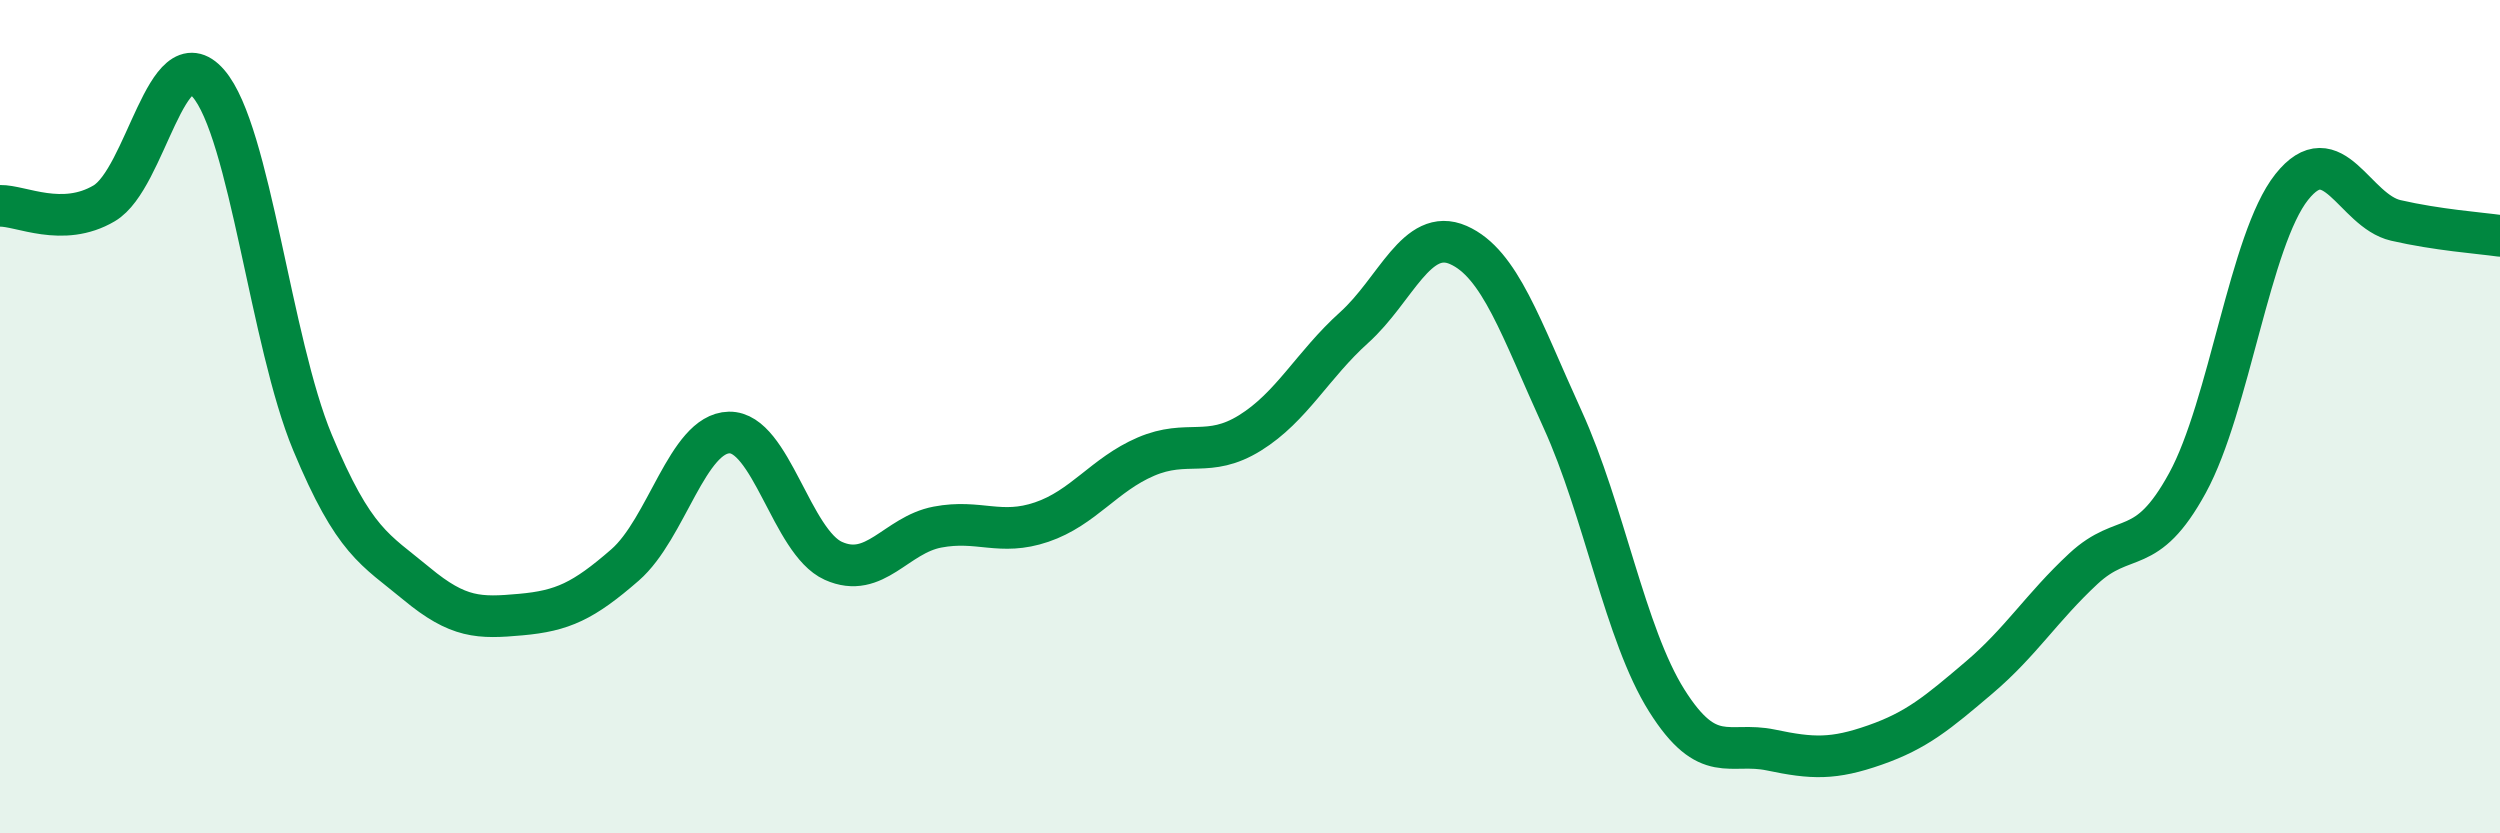 
    <svg width="60" height="20" viewBox="0 0 60 20" xmlns="http://www.w3.org/2000/svg">
      <path
        d="M 0,4.94 C 0.5,4.93 1.5,5.47 2.5,4.88 C 3.5,4.29 4,0.85 5,2 C 6,3.15 6.5,8.22 7.5,10.62 C 8.5,13.02 9,13.18 10,14.01 C 11,14.84 11.5,14.84 12.5,14.75 C 13.5,14.66 14,14.43 15,13.56 C 16,12.69 16.5,10.4 17.5,10.38 C 18.5,10.36 19,13.01 20,13.46 C 21,13.91 21.5,12.84 22.5,12.65 C 23.5,12.46 24,12.87 25,12.53 C 26,12.19 26.5,11.39 27.5,10.96 C 28.5,10.53 29,11.01 30,10.39 C 31,9.77 31.5,8.76 32.5,7.86 C 33.5,6.96 34,5.44 35,5.88 C 36,6.32 36.5,7.87 37.5,10.06 C 38.5,12.25 39,15.22 40,16.81 C 41,18.4 41.5,17.79 42.5,18 C 43.5,18.21 44,18.23 45,17.88 C 46,17.53 46.5,17.11 47.5,16.26 C 48.5,15.41 49,14.58 50,13.65 C 51,12.72 51.5,13.42 52.5,11.59 C 53.5,9.76 54,5.75 55,4.49 C 56,3.23 56.5,5.06 57.5,5.29 C 58.5,5.52 59.5,5.59 60,5.66L60 20L0 20Z"
        fill="#008740"
        opacity="0.1"
        stroke-linecap="round"
        stroke-linejoin="round"
      />
      <path
        d="M 0,4.94 C 0.5,4.93 1.5,5.47 2.5,4.88 C 3.5,4.29 4,0.85 5,2 C 6,3.15 6.5,8.22 7.5,10.62 C 8.5,13.02 9,13.18 10,14.01 C 11,14.84 11.5,14.84 12.5,14.75 C 13.5,14.66 14,14.43 15,13.56 C 16,12.69 16.5,10.4 17.5,10.38 C 18.5,10.36 19,13.01 20,13.46 C 21,13.91 21.5,12.84 22.5,12.65 C 23.5,12.46 24,12.87 25,12.53 C 26,12.19 26.5,11.39 27.5,10.96 C 28.5,10.53 29,11.01 30,10.39 C 31,9.77 31.5,8.76 32.5,7.86 C 33.5,6.96 34,5.44 35,5.88 C 36,6.32 36.5,7.87 37.5,10.06 C 38.5,12.25 39,15.22 40,16.81 C 41,18.4 41.5,17.79 42.5,18 C 43.5,18.21 44,18.23 45,17.88 C 46,17.53 46.5,17.11 47.5,16.26 C 48.5,15.41 49,14.58 50,13.65 C 51,12.72 51.5,13.42 52.5,11.59 C 53.5,9.76 54,5.75 55,4.49 C 56,3.23 56.5,5.06 57.5,5.29 C 58.5,5.52 59.5,5.59 60,5.66"
        stroke="#008740"
        stroke-width="1"
        fill="none"
        stroke-linecap="round"
        stroke-linejoin="round"
      />
    </svg>
  